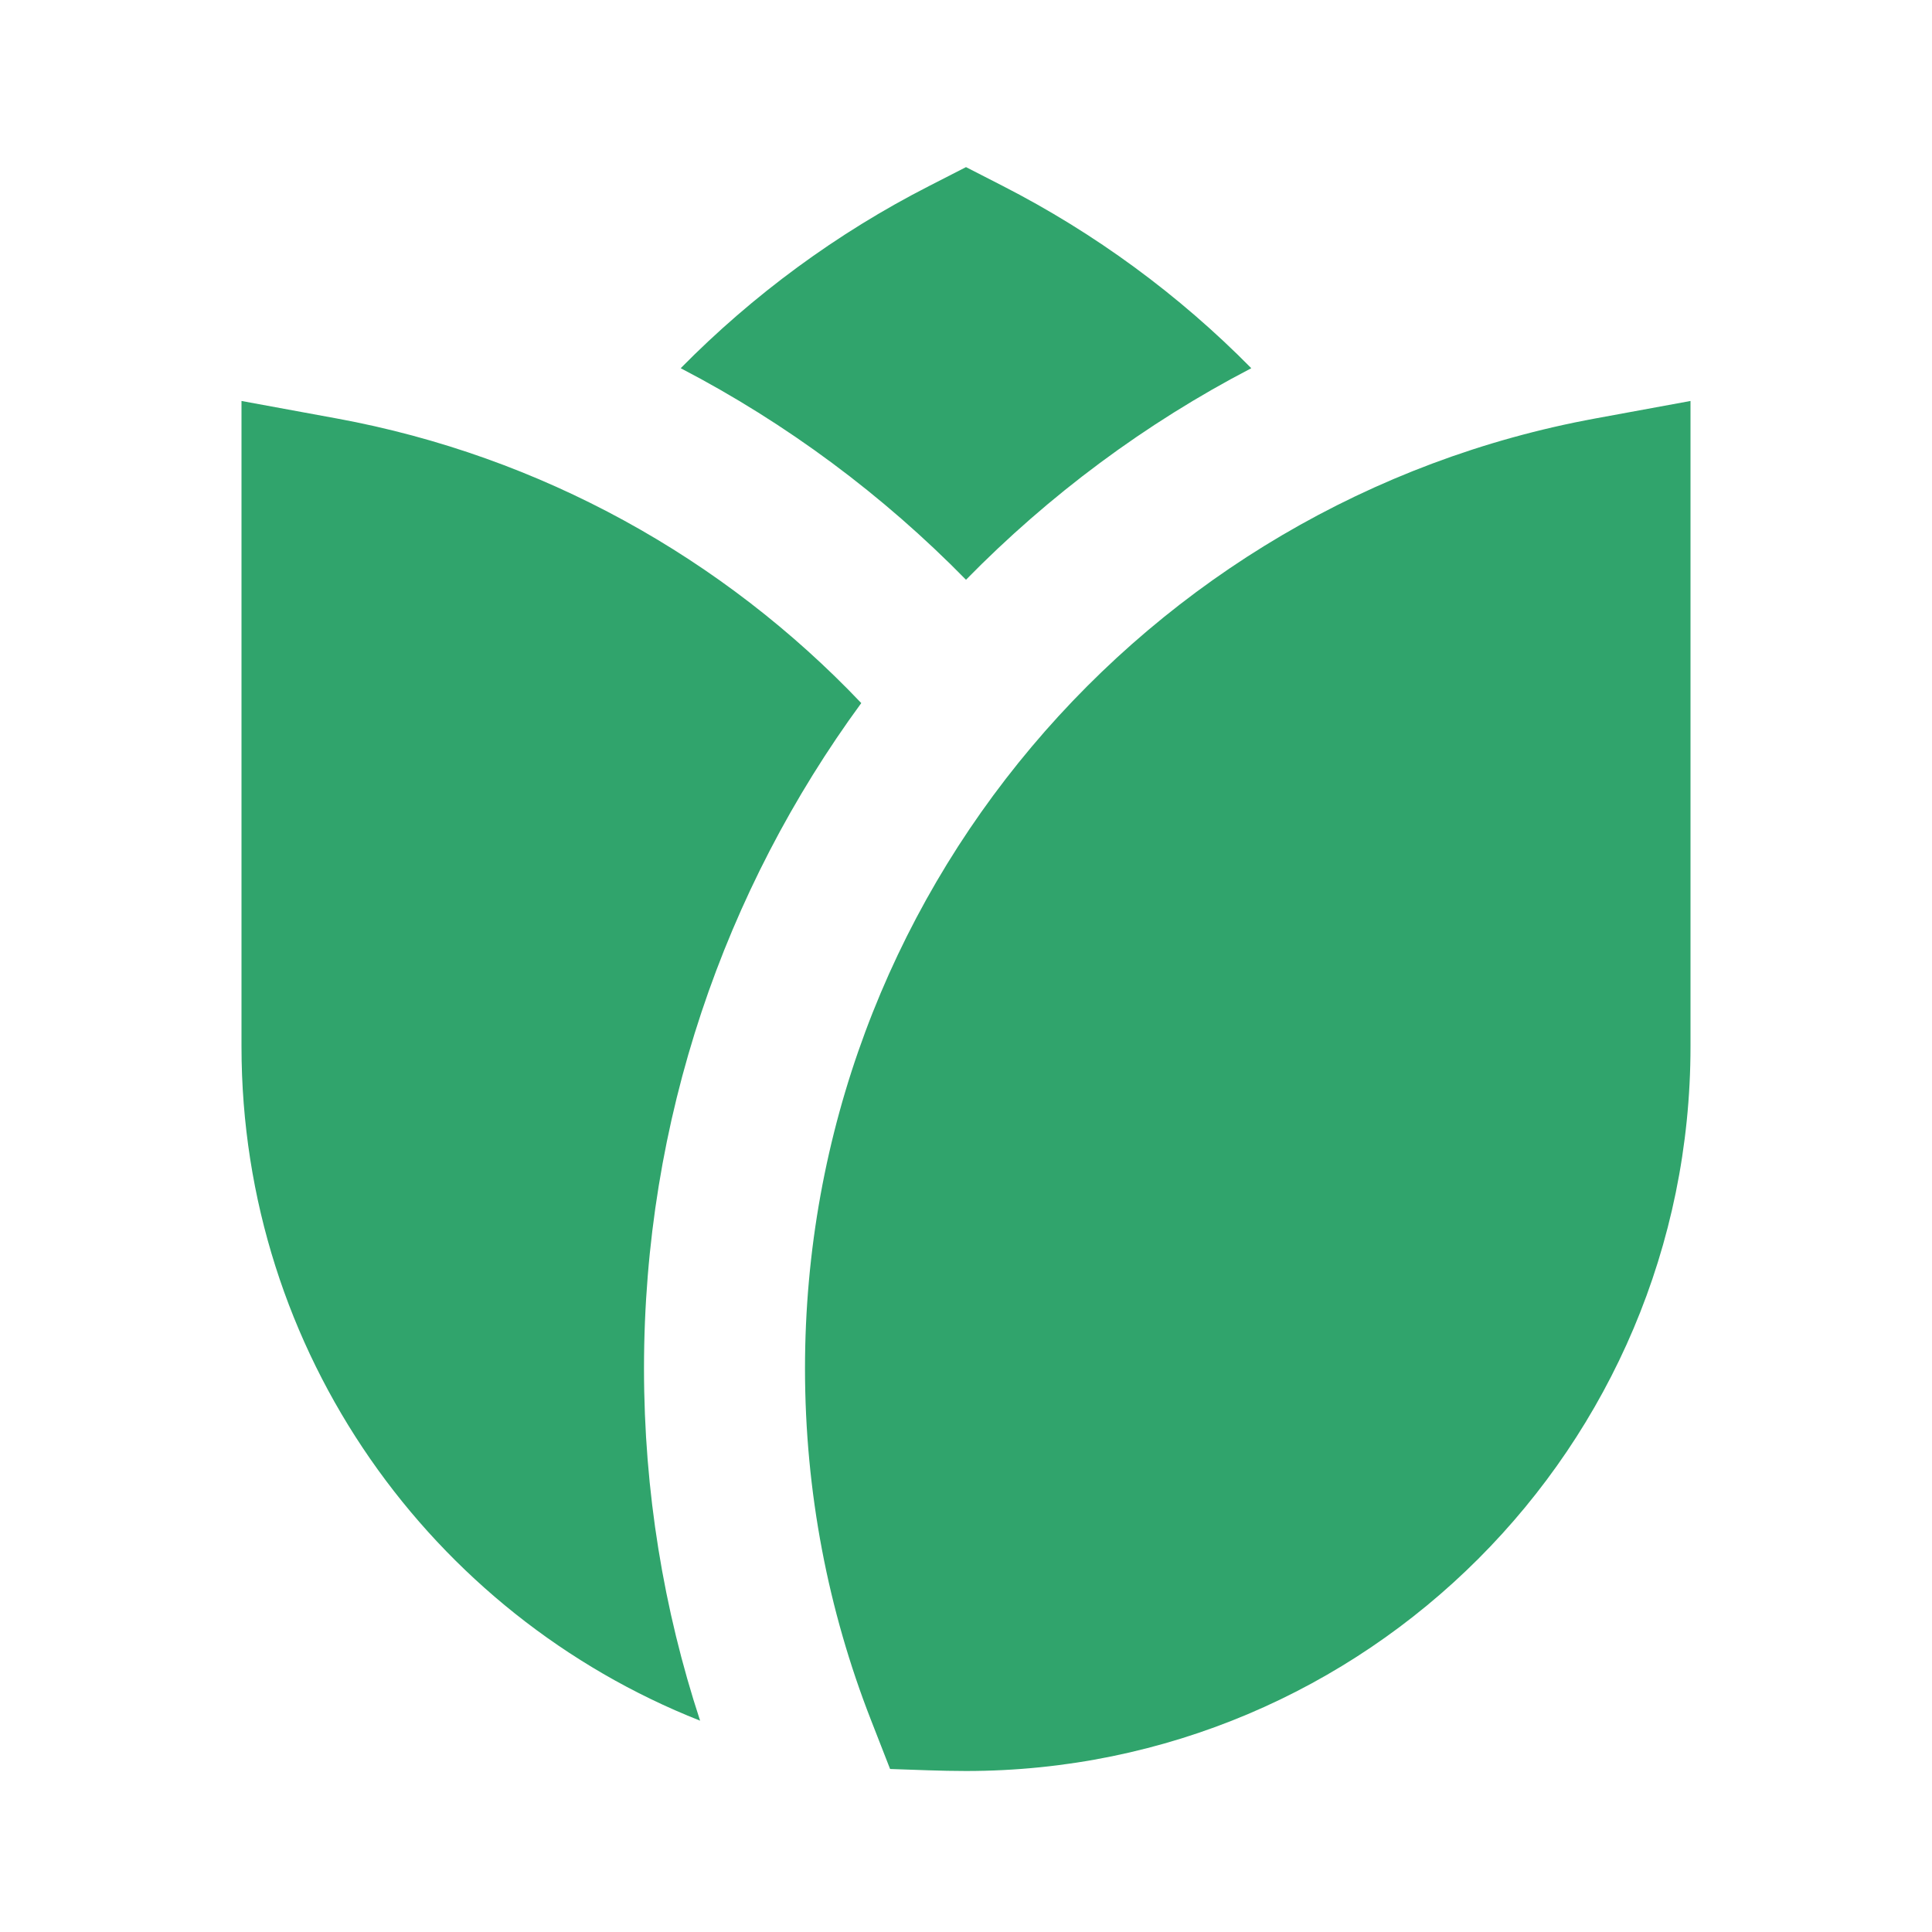 <svg xmlns="http://www.w3.org/2000/svg" viewBox="0 0 24 24" fill="#30a46c">
  <path d="M12.455 2.309L12 2.076L11.545 2.309C10.395 2.896 9.353 3.664 8.456 4.574C9.774 5.26 10.969 6.15 12 7.202C13.031 6.15 14.226 5.26 15.544 4.574C14.647 3.664 13.604 2.897 12.455 2.309ZM10.699 8.734C8.989 6.935 6.726 5.665 4.181 5.198L3 4.981V13C3 16.805 5.361 20.058 8.697 21.375C8.245 19.998 8 18.528 8 17C8 13.908 9.002 11.051 10.699 8.734ZM21 4.981L19.819 5.198C14.233 6.224 10 11.117 10 17C10 18.536 10.289 20.007 10.817 21.36L11.057 21.975C11.371 21.985 11.686 22 12 22C16.971 22 21 17.971 21 13V4.981Z"></path>
</svg>